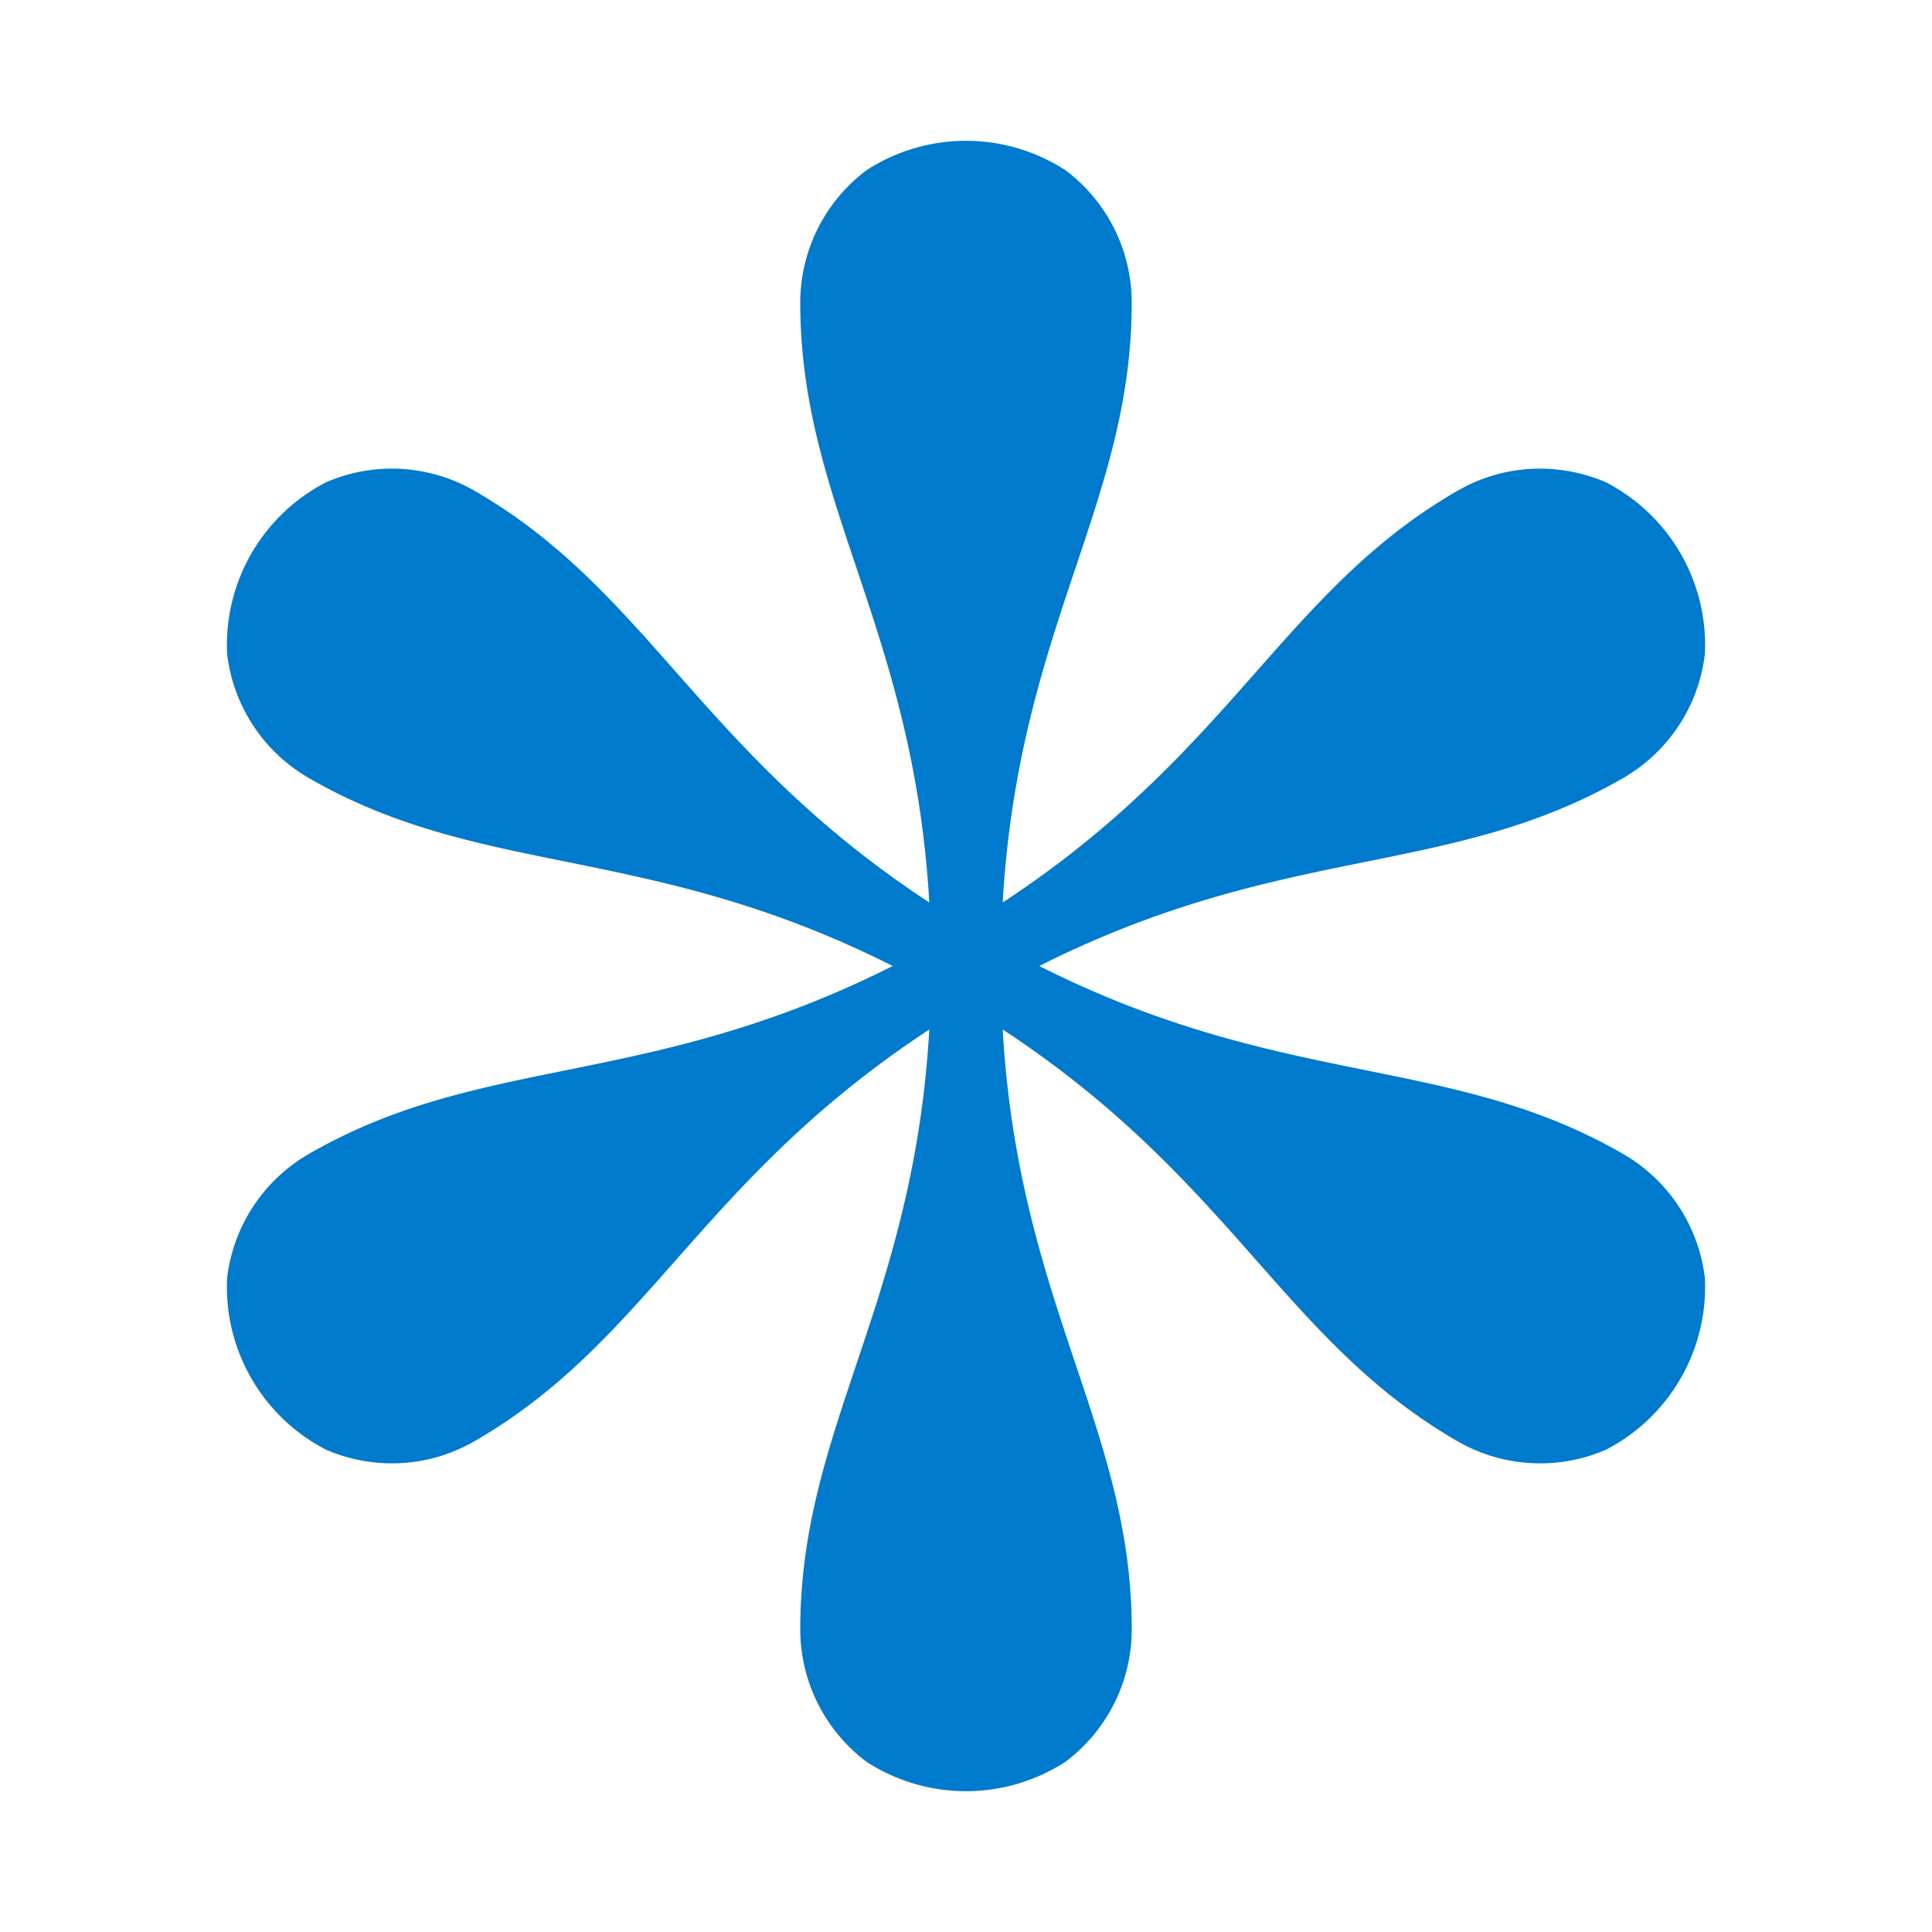<svg xmlns="http://www.w3.org/2000/svg" width="192" height="192">
<path fill="#007ACD" d="M97.73 93a3.47 3.47 0 11-3.46 6C66.74 83.11 49.29 88.05 30.69 77.32l-.2-.12a16.45 16.45 0 01-7.92-12.22 18.2 18.2 0 019.85-17.06 16.45 16.45 0 0114.75.86C65.76 59.52 70.22 77.11 97.73 93zm1.74 3a3.47 3.47 0 01-6.94 0c0-31.78-13-44.43-13-65.9v-.24a16.45 16.45 0 016.62-12.97 18.2 18.2 0 0119.7 0 16.45 16.45 0 016.62 13.21c0 21.47-13 34.12-13 65.9zm-1.74 3a3.47 3.47 0 11-3.46-6c27.52-15.9 31.97-33.48 50.56-44.22l.2-.11c4.64-2.6 10-2.7 14.55-.75a18.2 18.2 0 019.85 17.06 16.45 16.45 0 01-8.12 12.34c-18.6 10.73-36.06 5.8-63.58 21.68zm-3.46 0a3.47 3.47 0 113.46-6c27.53 15.89 44.98 10.95 63.58 21.68l.2.12a16.45 16.45 0 017.92 12.22 18.2 18.2 0 01-9.85 17.06 16.45 16.45 0 01-14.75-.86c-18.59-10.74-23.05-28.33-50.56-44.22zm-1.74-3a3.47 3.47 0 016.94 0c0 31.78 13 44.43 13 65.9v.24a16.45 16.45 0 01-6.62 12.97 18.2 18.2 0 01-19.7 0 16.45 16.45 0 01-6.62-13.1v-.11c0-21.47 13-34.12 13-65.9zm1.74-3a3.47 3.47 0 113.46 6c-27.52 15.9-31.97 33.48-50.56 44.22l-.2.11c-4.64 2.6-10 2.7-14.55.75a18.2 18.2 0 01-9.85-17.06 16.45 16.45 0 018.12-12.34c18.6-10.73 36.06-5.8 63.58-21.68z"/>
</svg>
